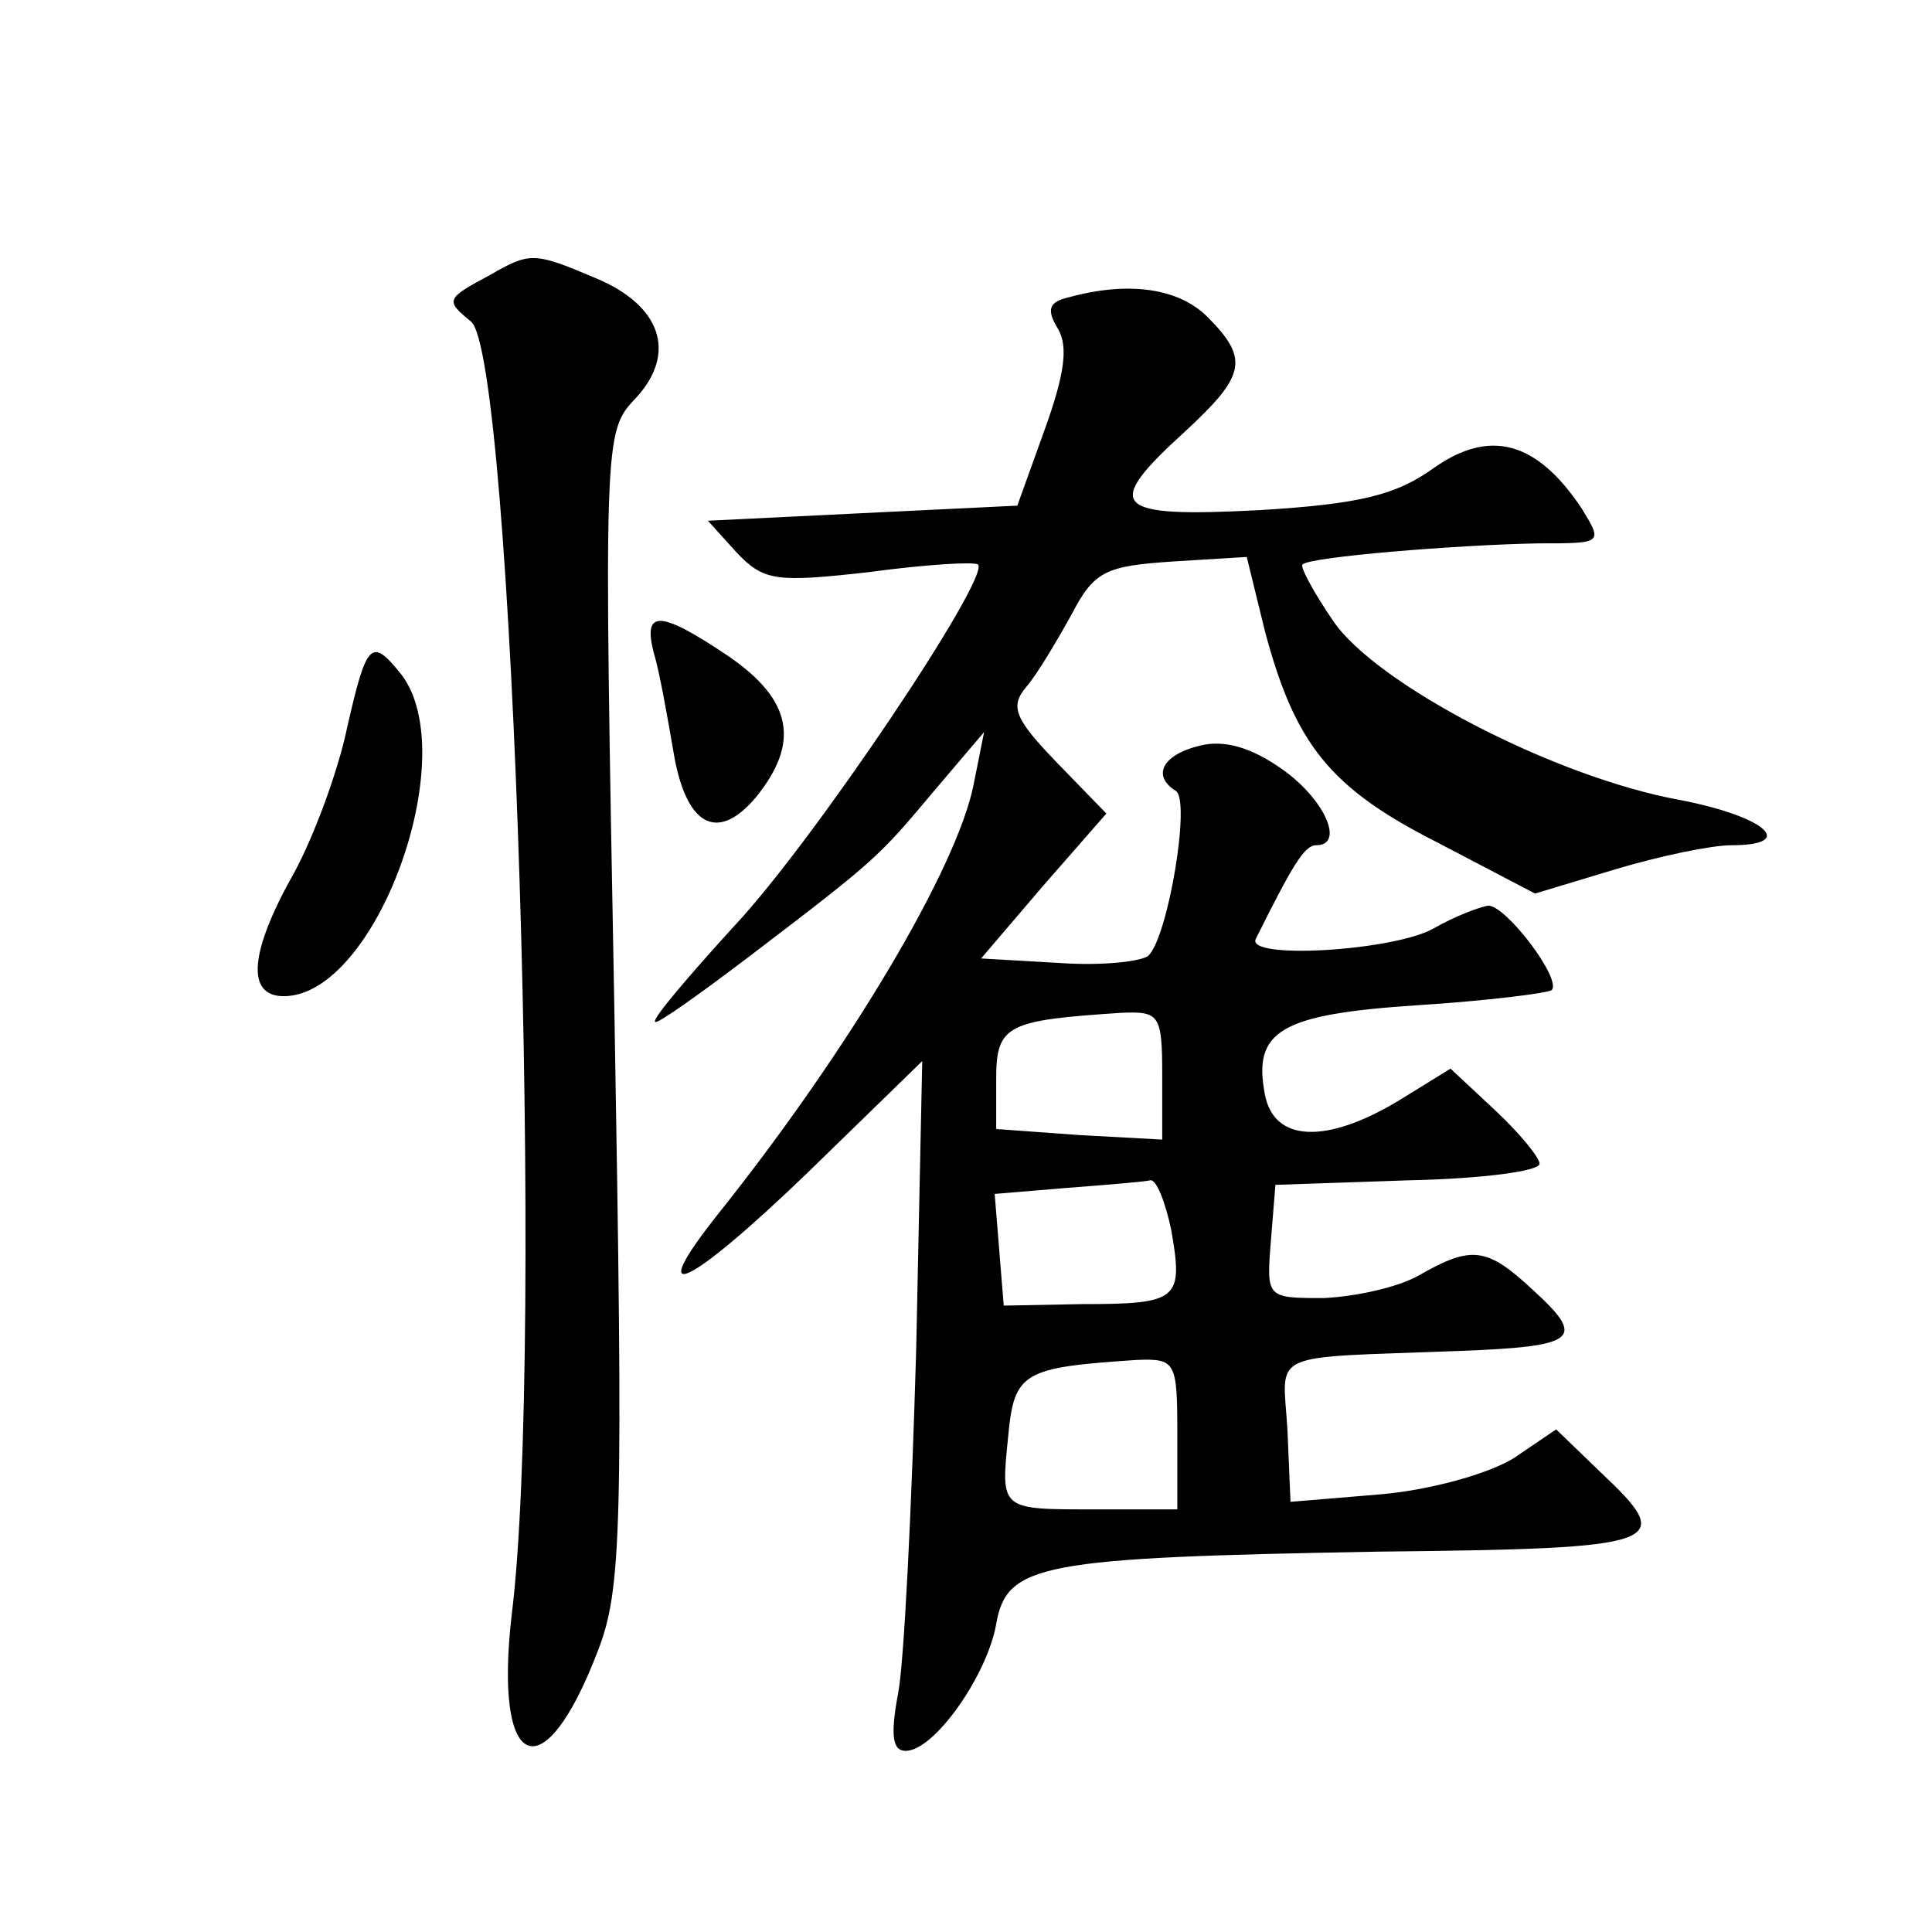 <?xml version="1.0" standalone="no"?>
<!DOCTYPE svg PUBLIC "-//W3C//DTD SVG 20010904//EN"
 "http://www.w3.org/TR/2001/REC-SVG-20010904/DTD/svg10.dtd">
<svg version="1.0" xmlns="http://www.w3.org/2000/svg"
 width="128pt" height="128pt" viewBox="0 0 128 128"
 preserveAspectRatio="xMidYMid meet">
<g transform="translate(0,128) scale(0.1,-0.1)"
fill="#0" stroke="none">
<path d="M325 1098 c-30 -16 -30 -17 -13 -31 28 -22 49 -682 27 -857 -12 -104 21
-118 57 -24 16 41 17 81 11 427 -7 377 -7 381 14 403 28 30 17 62 -27 80 -40 17
-43 17 -69 2z M708 1083 c-13 -3 -15 -8 -7 -21 7 -12 4 -31 -9 -67 l-18 -50 -103
-5 -102 -5 19 -21 c18 -19 26 -20 88 -13 37 5 69 7 72 5 8 -9 -110 -185 -162 -240
-30 -33 -54 -61 -52 -63 1 -2 29 18 62 43 84 64 86 66 122 109 l34 40 -7 -35 c-11
-55 -82 -175 -169 -284 -50 -63 -21 -50 59 27 l76 74 -4 -191 c-3 -105 -8 -208
-12 -228 -5 -27 -4 -38 5 -38 19 0 54 50 60 84 7 40 29 44 253 48 192 2 198 5 147
53 l-29 28 -28 -19 c-16 -10 -54 -21 -88 -24 l-60 -5 -2 47 c-3 54 -16 48 115 53
77 3 83 8 48 40 -31 29 -41 30 -76 10 -14 -8 -42 -14 -63 -15 -38 0 -38 0 -35 38
l3 37 88 3 c48 1 87 6 87 11 0 4 -13 20 -29 35 l-30 28 -34 -21 c-48 -29 -83 -28
-89 4 -8 42 10 53 101 59 47 3 86 8 89 10 7 7 -30 56 -42 56 -6 -1 -22 -7 -36 -15
-26 -15 -125 -21 -118 -7 24 48 32 62 40 62 19 0 6 30 -22 50 -21 15 -39 20 -55
16 -25 -6 -32 -20 -16 -30 10 -6 -5 -96 -18 -109 -4 -4 -31 -7 -59 -5 l-52 3 41
48 42 48 -33 34 c-28 29 -31 37 -20 50 7 8 20 30 30 48 15 29 23 32 67 35 l49 3
12 -49 c20 -75 43 -104 114 -140 l65 -34 53 16 c30 9 64 16 77 16 44 0 23 19 -34
30 -83 15 -202 77 -230 119 -13 19 -22 36 -20 37 4 5 102 13 156 14 43 0 43 0 29
23 -30 45 -61 53 -98 27 -25 -18 -49 -24 -116 -28 -97 -5 -104 2 -49 52 40 37 43
48 15 76 -19 19 -52 24 -92 13z m62 -515 l0 -43 -55 3 -55 4 0 33 c0 36 7 39 83
44 25 1 27 -1 27 -41z m6 -103 c8 -46 5 -49 -59 -49 l-52 -1 -3 37 -3 37 48 4 c26
2 51 4 55 5 4 1 10 -14 14 -33z m4 -135 l0 -50 -53 0 c-65 0 -64 -1 -59 49 4 42
10 45 85 50 26 1 27 -1 27 -49z M433 848 c4 -13 9 -42 13 -65 8 -50 29 -62 55 -31
29 36 24 64 -18 93 -46 31 -57 31 -50 3z M230 798 c-6 -29 -22 -72 -35 -96 -30
-53 -32 -82 -7 -82 61 0 119 159 78 213 -20 25 -23 22 -36 -35z"/>
</g>
</svg>
